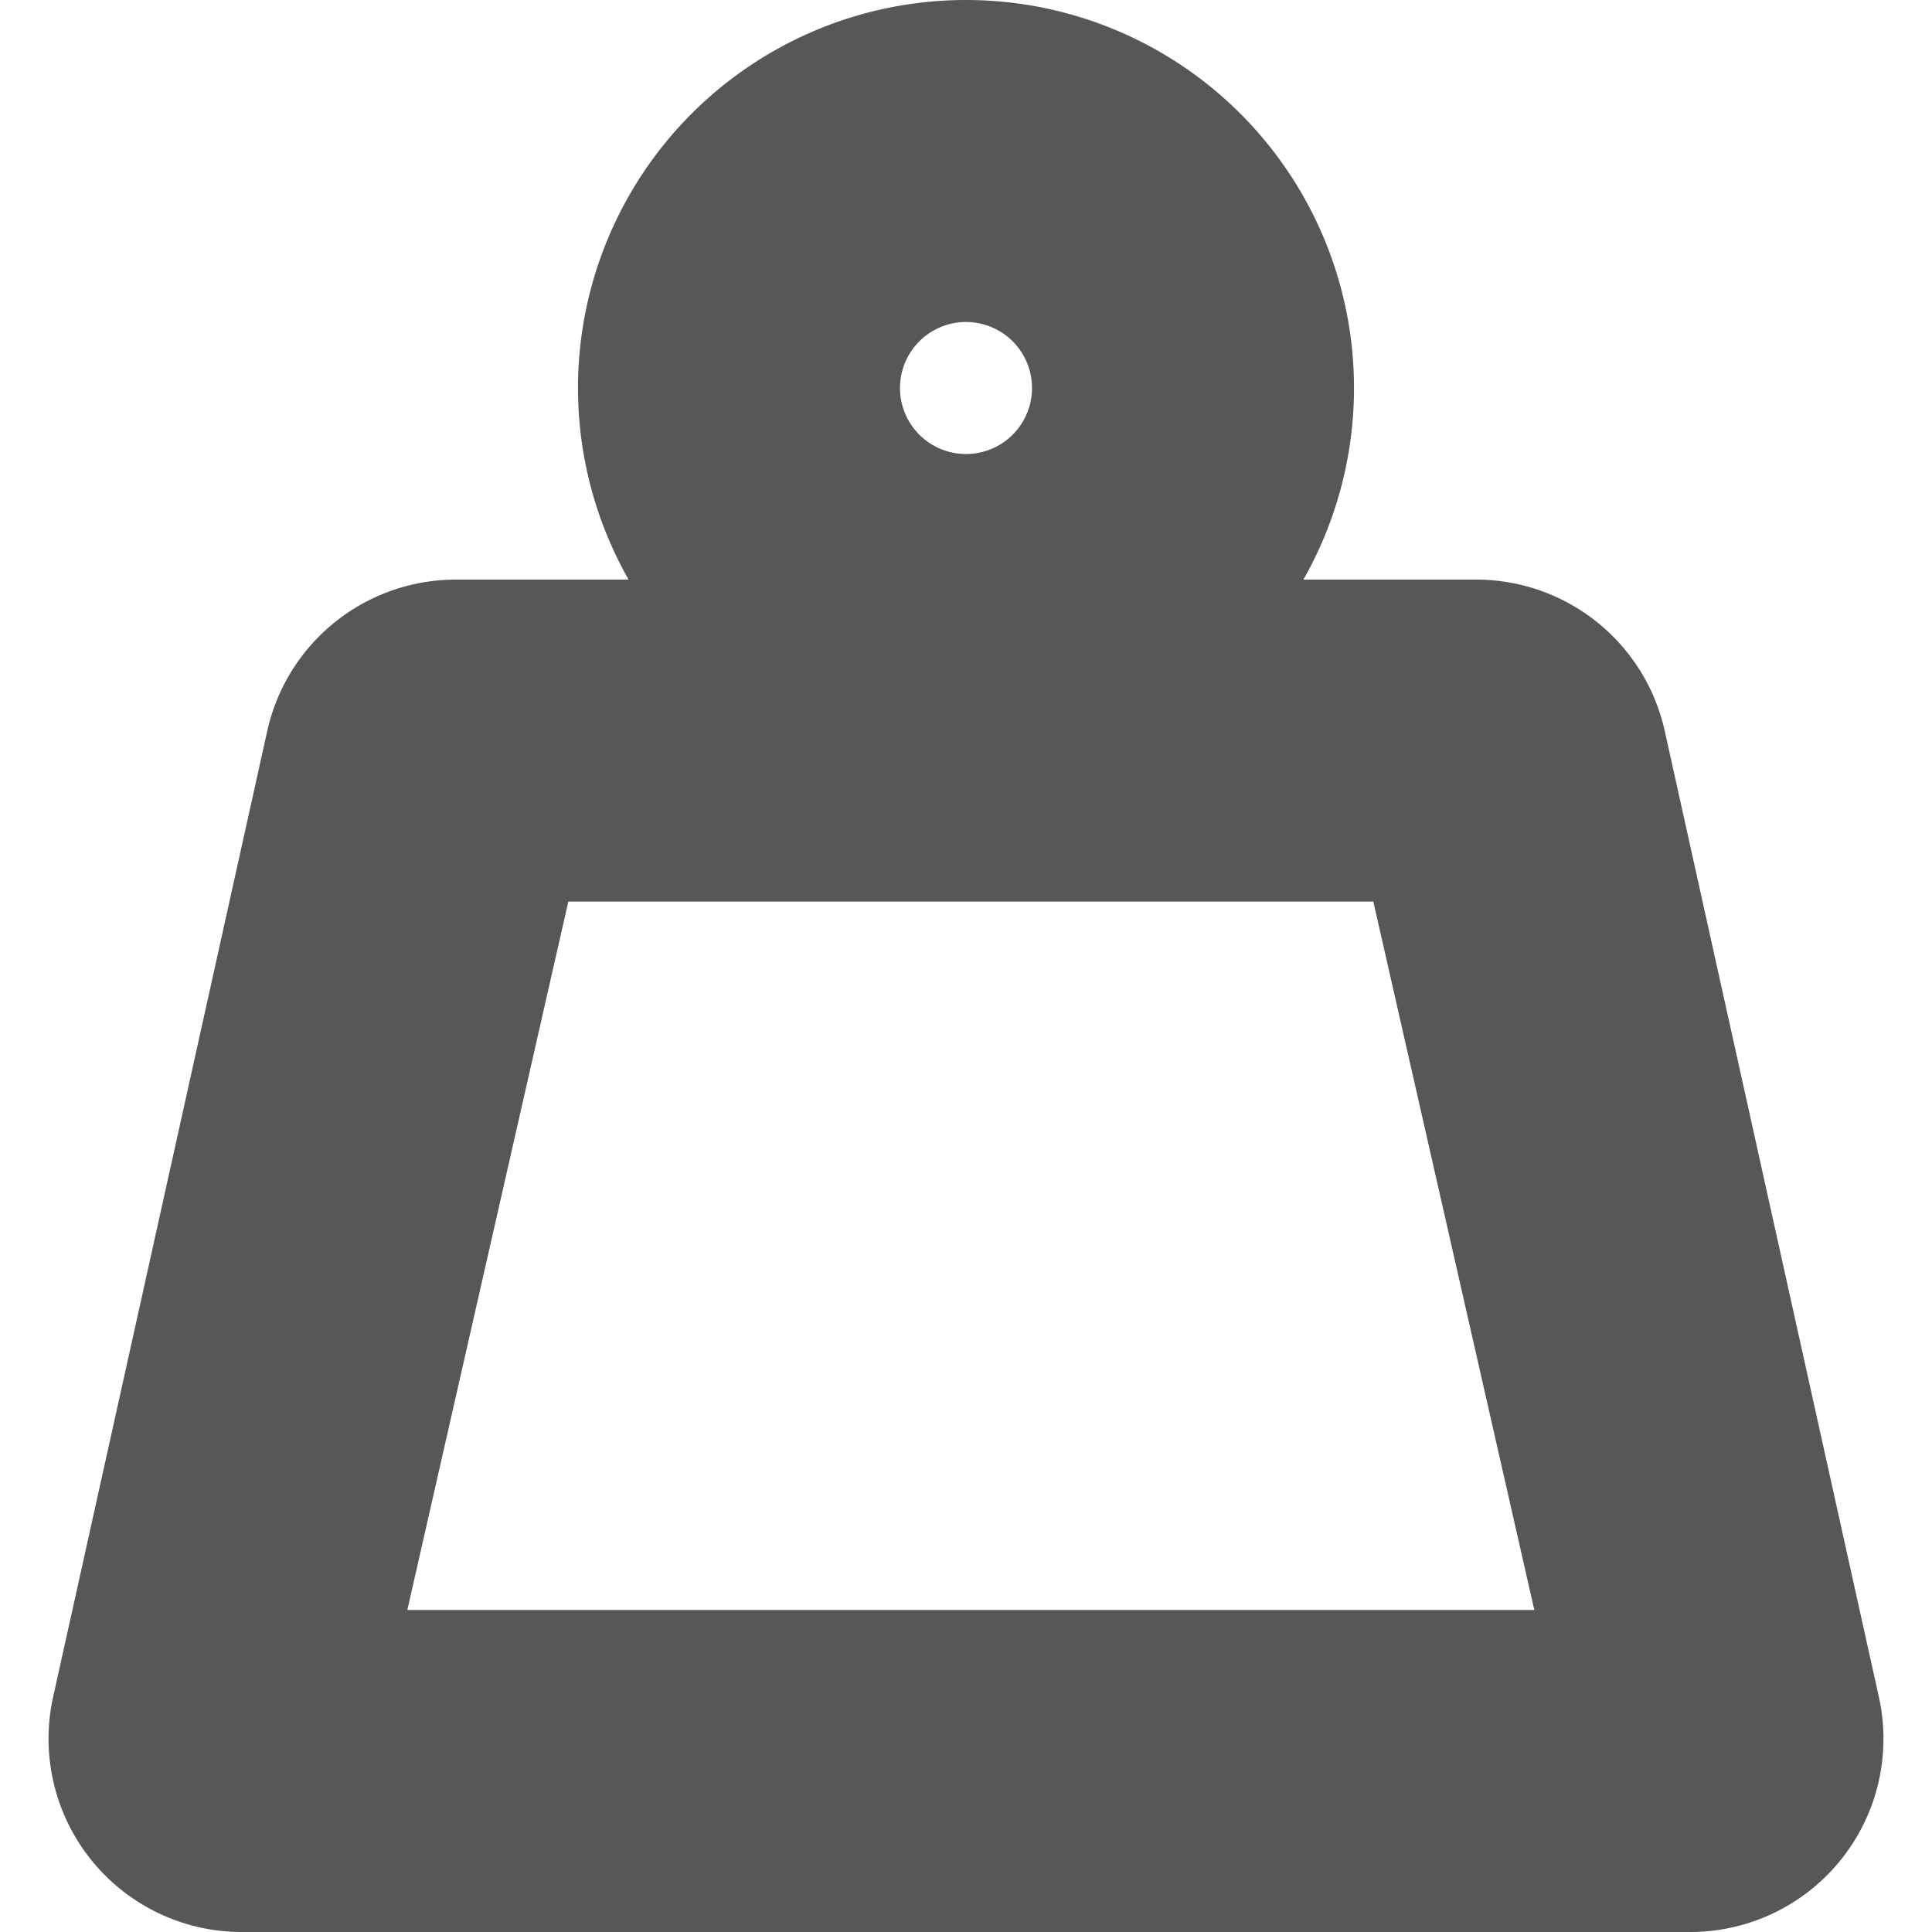 <svg xmlns="http://www.w3.org/2000/svg" viewBox="0 0 12 12"><defs><style>.cls-1{fill:none;}.cls-2{fill:#575756;}</style></defs><g id="Layer_2" data-name="Layer 2"><g id="Variations"><g id="Weight"><rect class="cls-1" width="12" height="12"/><path class="cls-2" d="M8.53,5.6l1,4.4h-7l1-4.4Zm.64-2H2.83a1.2,1.2,0,0,0-1.17.94l-1.33,6A1.2,1.2,0,0,0,1.5,12h9a1.2,1.2,0,0,0,1.17-1.46l-1.33-6A1.2,1.2,0,0,0,9.17,3.6Z"/><path class="cls-2" d="M6,2a.41.41,0,1,1-.41.41A.41.41,0,0,1,6,2M6,0A2.41,2.41,0,1,0,8.41,2.41,2.41,2.41,0,0,0,6,0Z"/></g></g></g></svg>